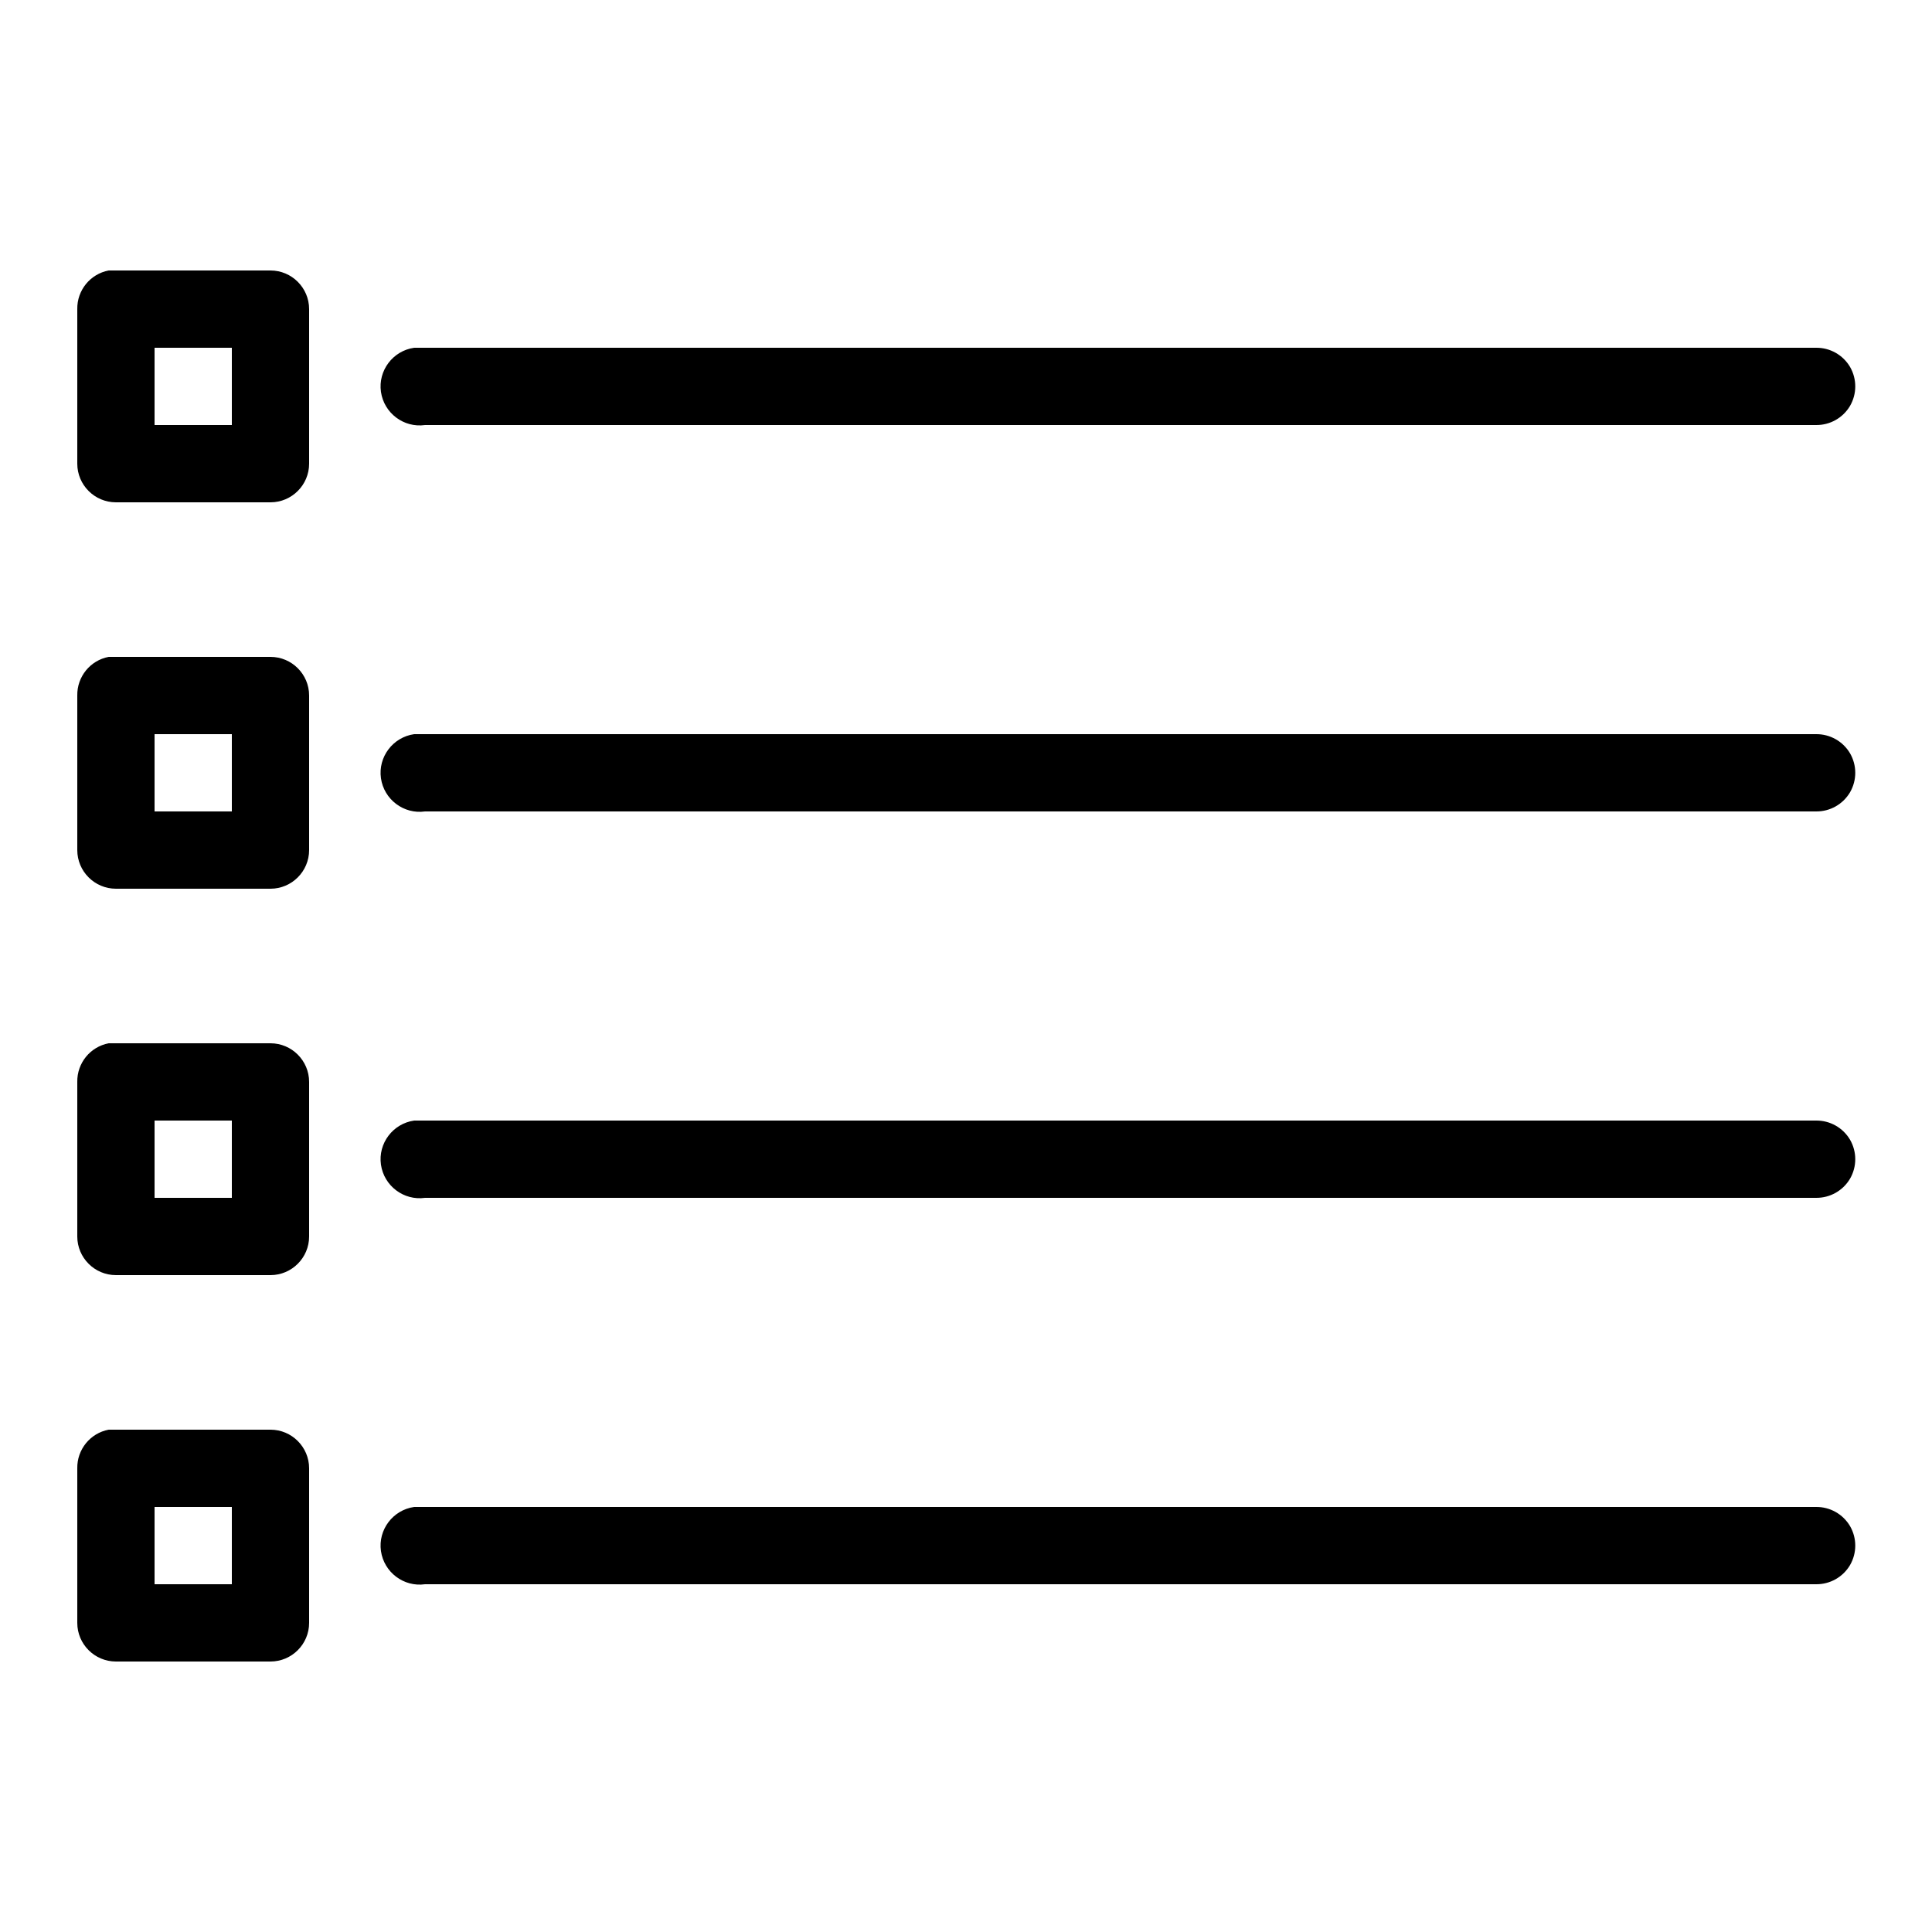 <?xml version="1.0" encoding="utf-8"?>
<svg xmlns="http://www.w3.org/2000/svg" viewBox="0 0 50 50" fill="#000000"><path d="M 2.812 7 C 2.336 7.09 1.992 7.512 2 8 L 2 12 C 2 12.551 2.449 13 3 13 L 7 13 C 7.551 13 8 12.551 8 12 L 8 8 C 8 7.449 7.551 7 7 7 L 3 7 C 2.969 7 2.938 7 2.906 7 C 2.875 7 2.844 7 2.812 7 Z M 4 9 L 6 9 L 6 11 L 4 11 Z M 10.719 9 C 10.168 9.078 9.781 9.59 9.859 10.141 C 9.938 10.691 10.449 11.078 11 11 L 47 11 C 47.359 11.004 47.695 10.816 47.879 10.504 C 48.059 10.191 48.059 9.809 47.879 9.496 C 47.695 9.184 47.359 8.996 47 9 L 11 9 C 10.969 9 10.938 9 10.906 9 C 10.875 9 10.844 9 10.812 9 C 10.781 9 10.75 9 10.719 9 Z M 2.812 17 C 2.336 17.09 1.992 17.512 2 18 L 2 22 C 2 22.551 2.449 23 3 23 L 7 23 C 7.551 23 8 22.551 8 22 L 8 18 C 8 17.449 7.551 17 7 17 L 3 17 C 2.969 17 2.938 17 2.906 17 C 2.875 17 2.844 17 2.812 17 Z M 4 19 L 6 19 L 6 21 L 4 21 Z M 10.719 19 C 10.168 19.078 9.781 19.59 9.859 20.141 C 9.938 20.691 10.449 21.078 11 21 L 47 21 C 47.359 21.004 47.695 20.816 47.879 20.504 C 48.059 20.191 48.059 19.809 47.879 19.496 C 47.695 19.184 47.359 18.996 47 19 L 11 19 C 10.969 19 10.938 19 10.906 19 C 10.875 19 10.844 19 10.812 19 C 10.781 19 10.75 19 10.719 19 Z M 2.812 27 C 2.336 27.09 1.992 27.512 2 28 L 2 32 C 2 32.551 2.449 33 3 33 L 7 33 C 7.551 33 8 32.551 8 32 L 8 28 C 8 27.449 7.551 27 7 27 L 3 27 C 2.969 27 2.938 27 2.906 27 C 2.875 27 2.844 27 2.812 27 Z M 4 29 L 6 29 L 6 31 L 4 31 Z M 10.719 29 C 10.168 29.078 9.781 29.59 9.859 30.141 C 9.938 30.691 10.449 31.078 11 31 L 47 31 C 47.359 31.004 47.695 30.816 47.879 30.504 C 48.059 30.191 48.059 29.809 47.879 29.496 C 47.695 29.184 47.359 28.996 47 29 L 11 29 C 10.969 29 10.938 29 10.906 29 C 10.875 29 10.844 29 10.812 29 C 10.781 29 10.75 29 10.719 29 Z M 2.812 37 C 2.336 37.09 1.992 37.512 2 38 L 2 42 C 2 42.551 2.449 43 3 43 L 7 43 C 7.551 43 8 42.551 8 42 L 8 38 C 8 37.449 7.551 37 7 37 L 3 37 C 2.969 37 2.938 37 2.906 37 C 2.875 37 2.844 37 2.812 37 Z M 4 39 L 6 39 L 6 41 L 4 41 Z M 10.719 39 C 10.168 39.078 9.781 39.59 9.859 40.141 C 9.938 40.691 10.449 41.078 11 41 L 47 41 C 47.359 41.004 47.695 40.816 47.879 40.504 C 48.059 40.191 48.059 39.809 47.879 39.496 C 47.695 39.184 47.359 38.996 47 39 L 11 39 C 10.969 39 10.938 39 10.906 39 C 10.875 39 10.844 39 10.812 39 C 10.781 39 10.75 39 10.719 39 Z" fill="#000000"/></svg>
